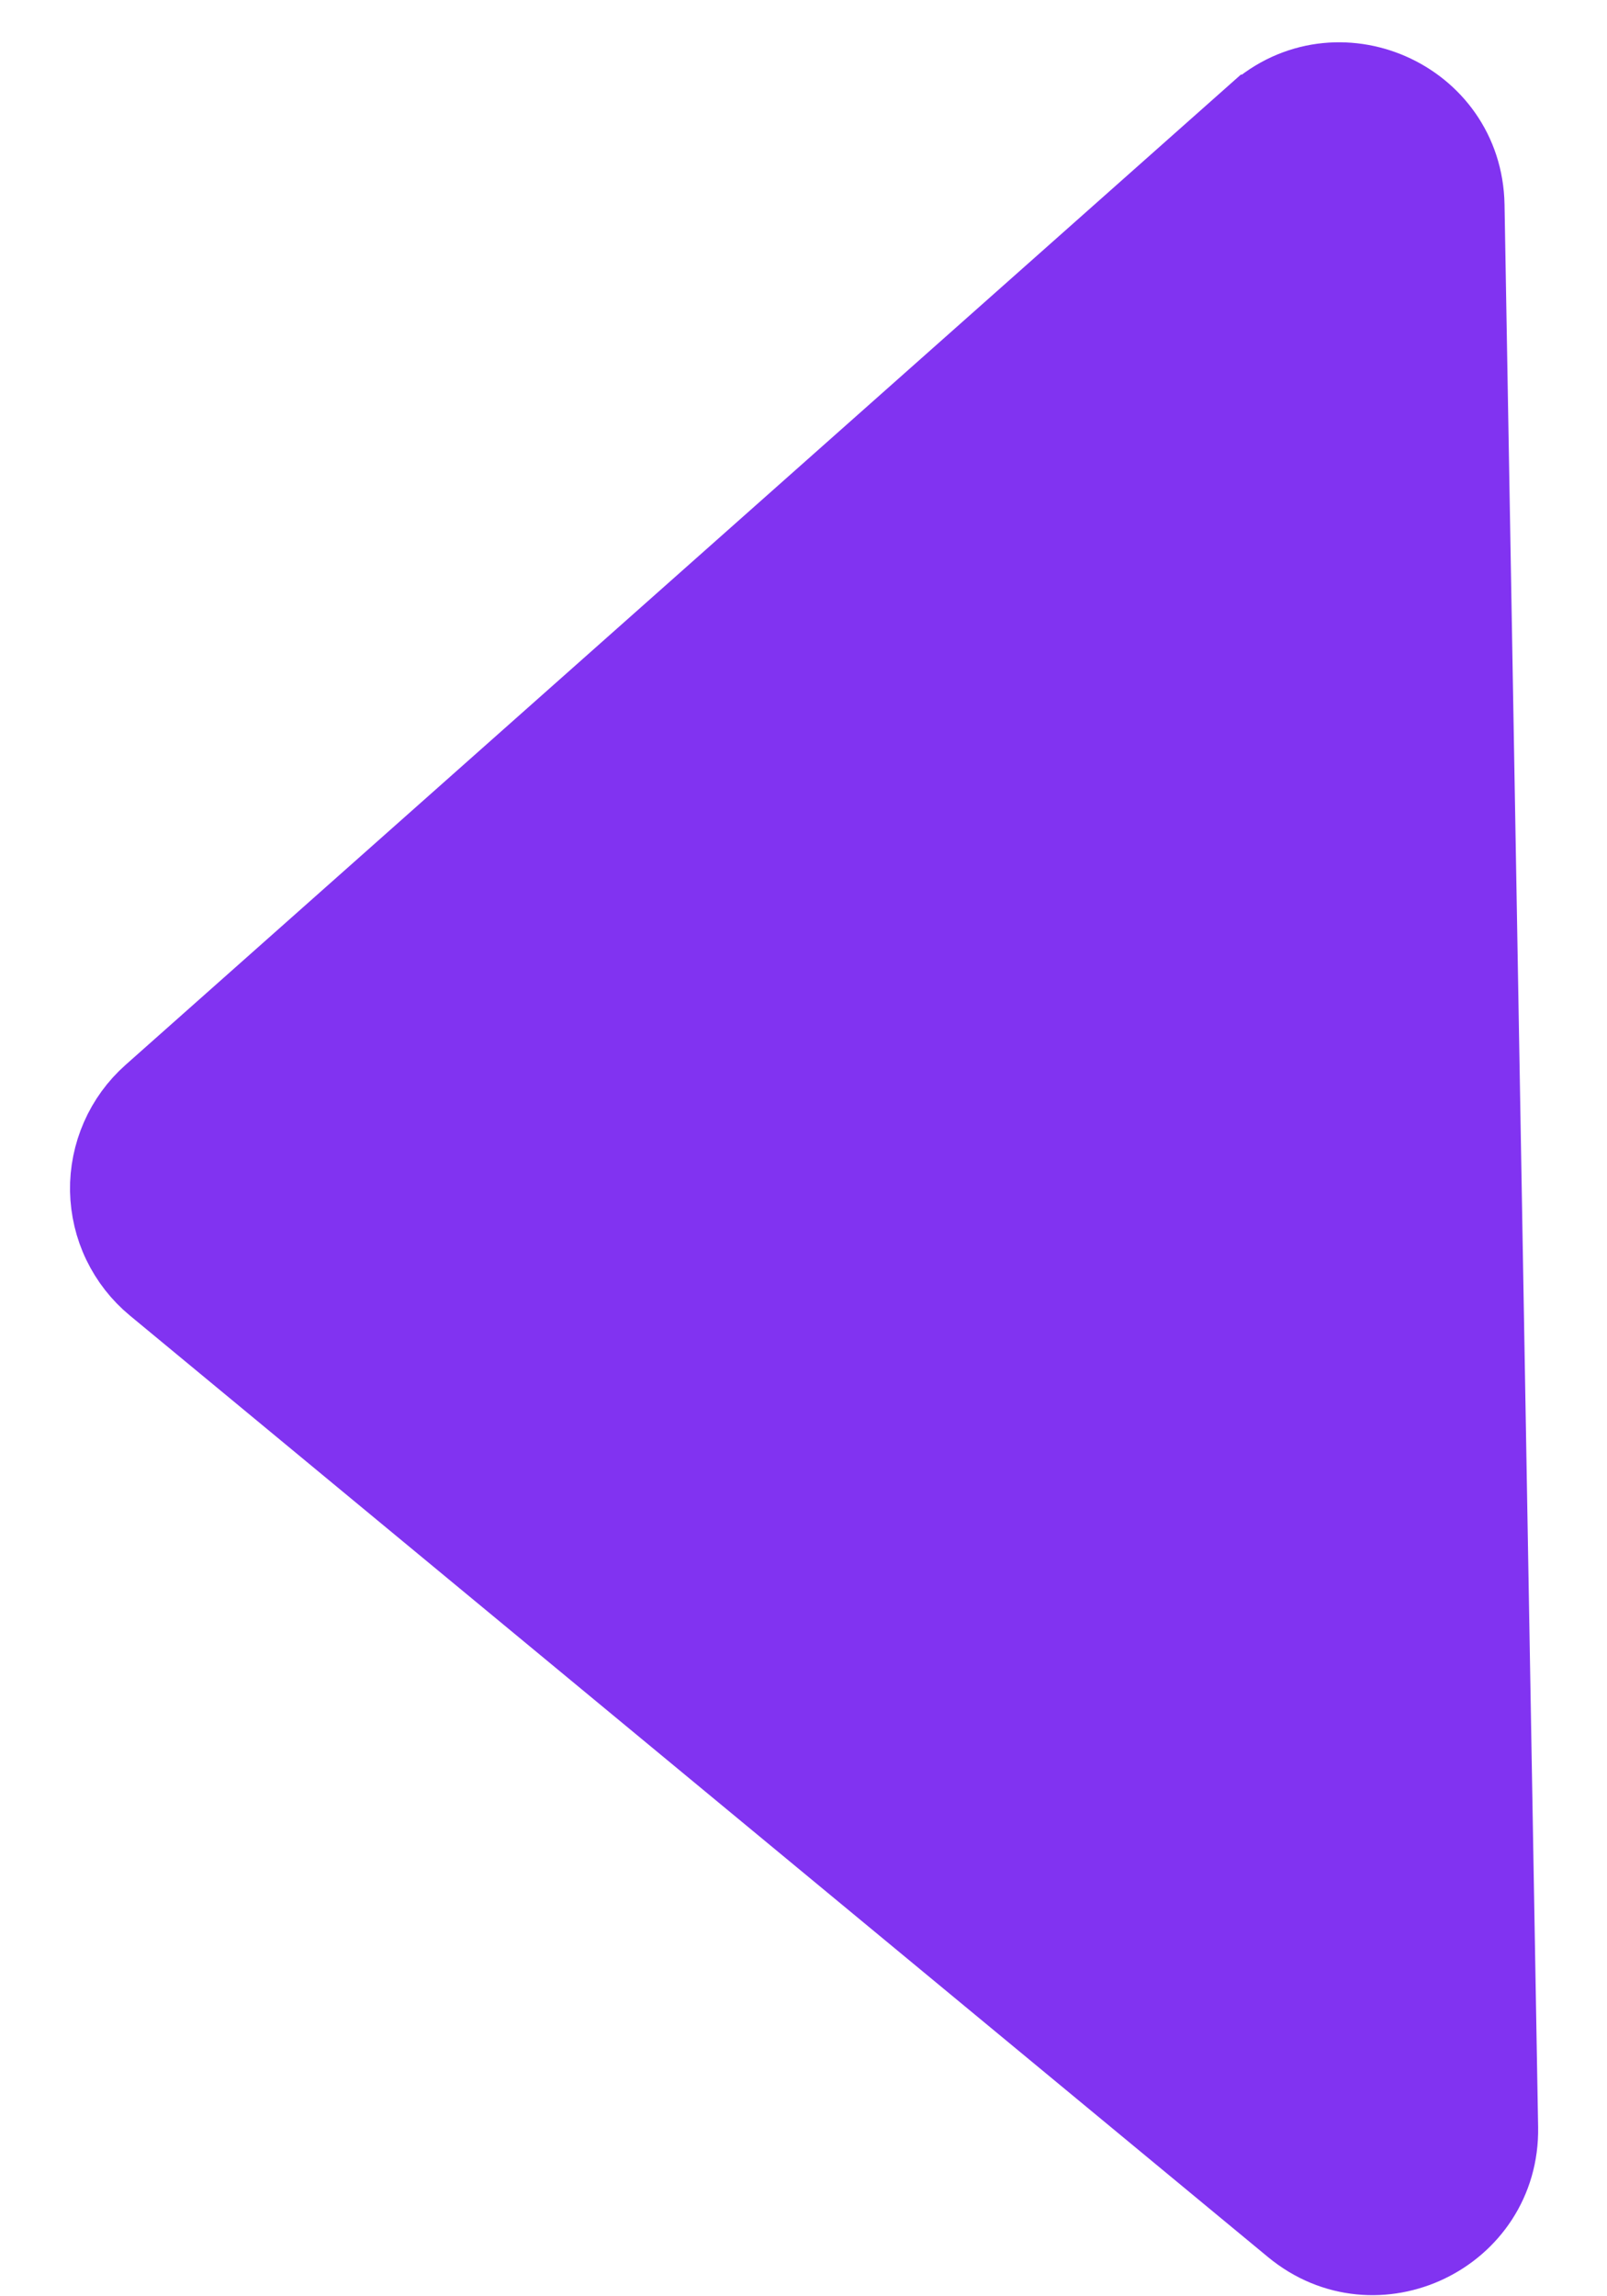 <svg width="21" height="30" viewBox="0 0 21 30" fill="none" xmlns="http://www.w3.org/2000/svg">
<path d="M16.405 1.475L16.406 1.475C17.464 0.533 19.137 1.267 19.161 2.681L19.6 27.797C19.624 29.212 17.978 30.004 16.888 29.102C16.888 29.102 16.888 29.102 16.888 29.102L2.016 16.802C1.831 16.649 1.683 16.459 1.579 16.244C1.475 16.029 1.42 15.793 1.415 15.555C1.411 15.316 1.459 15.079 1.555 14.86C1.651 14.641 1.793 14.446 1.972 14.287L16.405 1.475Z" fill="#8133F1" stroke="#8133F1"/>
</svg>
